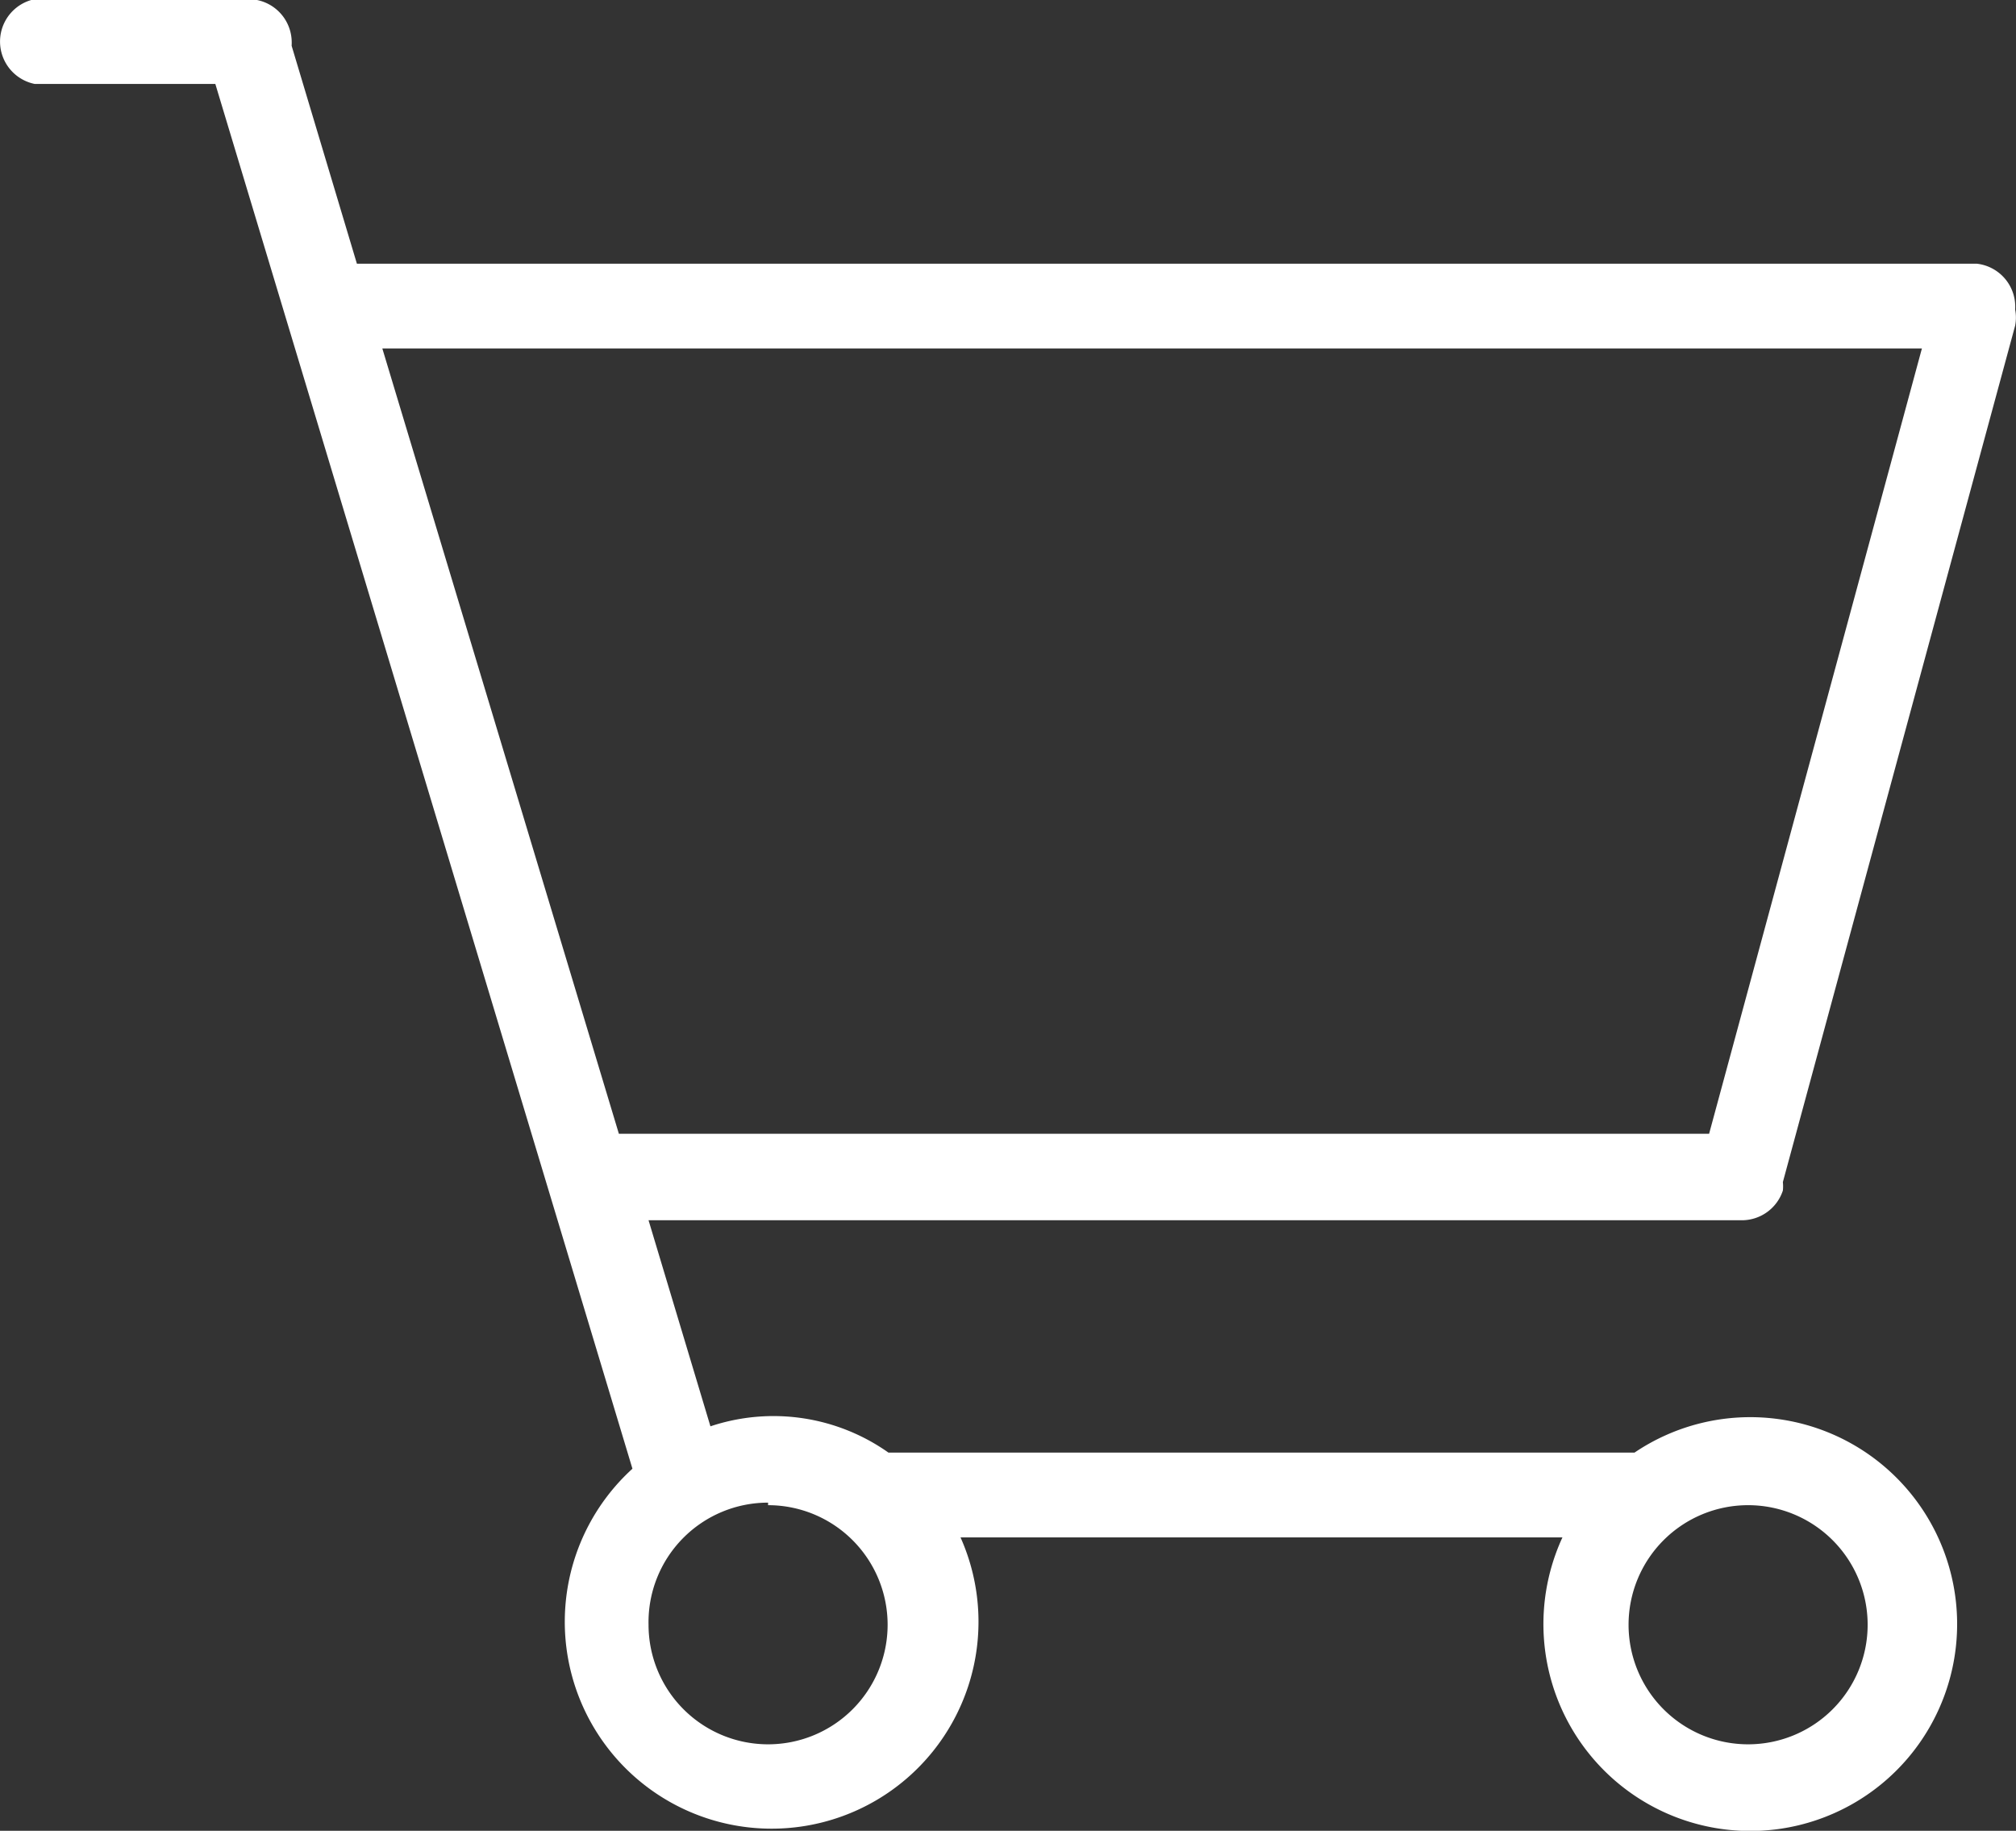 <svg id="Calque_1" data-name="Calque 1" xmlns="http://www.w3.org/2000/svg" viewBox="0 0 23.78 21.59"><rect x="0" y="0" width="23.78" height="21.59" fill="#333333" stroke="none"/><defs><style>.cls-1{fill:#fff;}</style></defs><title>ico-caddie-white</title><path class="cls-1" d="M23.46,3.12H4.35L3.58.55a.6.6,0,0,0,0-.07A.51.51,0,0,0,3.07,0H.55a.51.51,0,0,0,0,1H2.68L7.6,17.33a2.44,2.44,0,1,0,3.87.81h7.1a2.44,2.44,0,1,0,.85-1h-8.8a2.35,2.35,0,0,0-2.1-.31L7.79,14.4h12.9a.51.51,0,0,0,.48-.35.47.47,0,0,0,0-.1l2.74-10.1a.51.51,0,0,0,0-.19h0A.51.51,0,0,0,23.46,3.12Zm-2.7,14.64a1.41,1.41,0,1,1-1.41,1.41,1.41,1.41,0,0,1,1.41-1.41h0Zm-11.56,0a1.41,1.41,0,1,1-1.41,1.41v0A1.41,1.41,0,0,1,9.2,17.73Zm11.1-4.38H7.44L4.65,4.12H22.81Z" transform="translate(-0.14 -0.01)"/></svg>